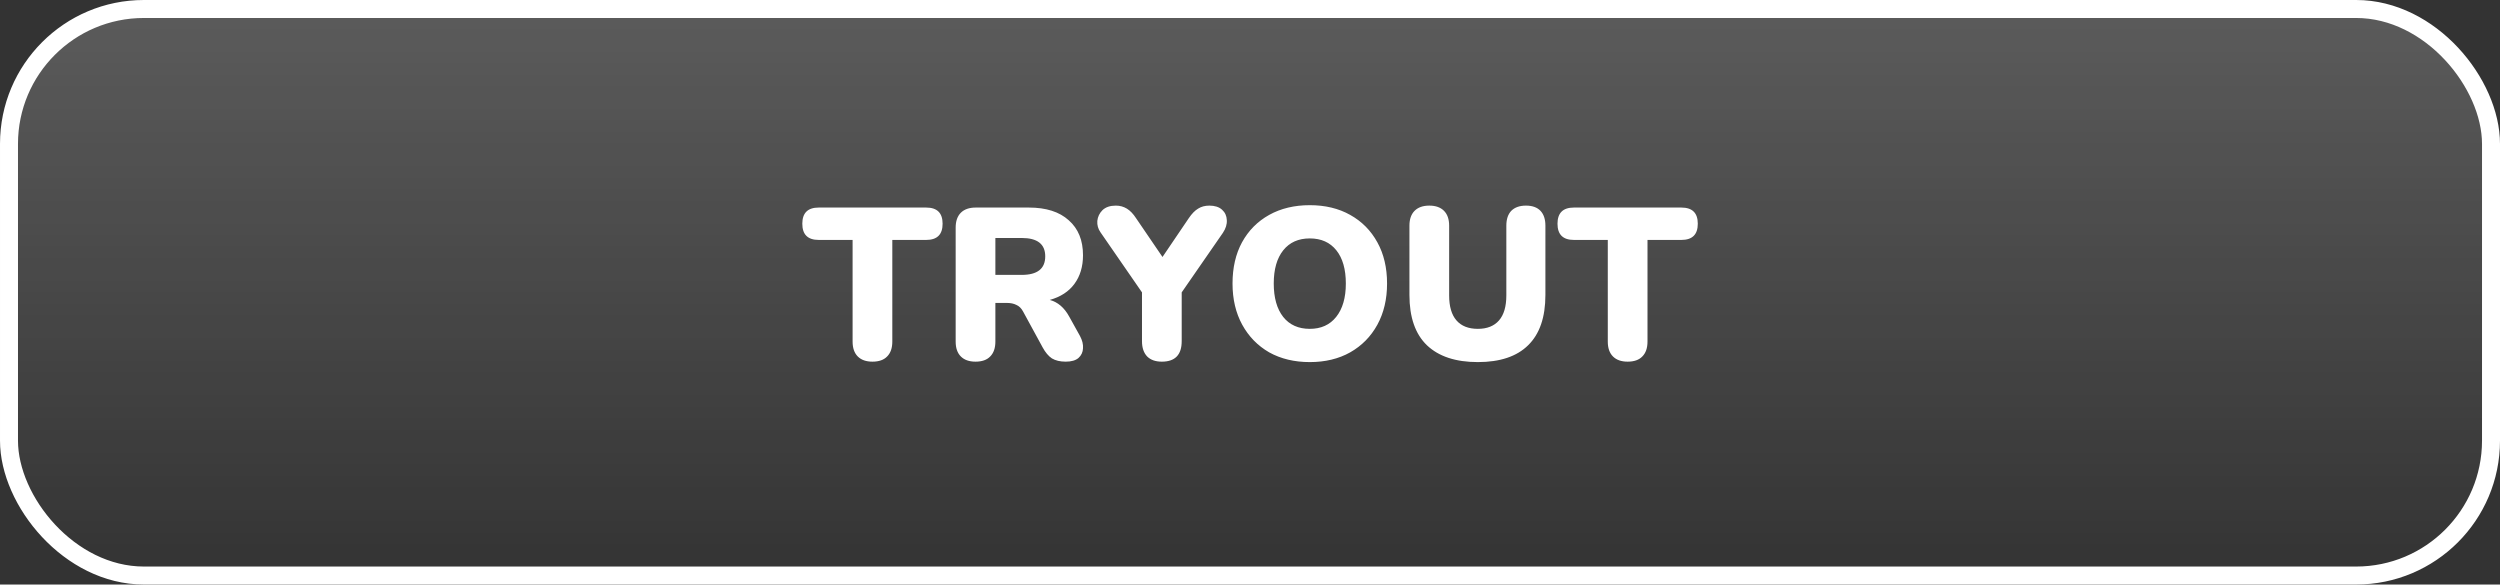 <svg width="278" height="65" viewBox="0 0 278 65" fill="none" xmlns="http://www.w3.org/2000/svg">
<rect x="0" y="0" width="278" height="65" fill="#333333" stroke="none"/>
<rect x="1" y="1" width="276" height="63" rx="15" fill="url(#paint0_linear_4414_136775)" fill-opacity="0.2"/>
<path d="M97.017 40.216C96.313 40.216 95.769 40.024 95.385 39.64C95.001 39.256 94.809 38.704 94.809 37.984V26.68H91.041C89.825 26.68 89.217 26.08 89.217 24.88C89.217 23.68 89.825 23.08 91.041 23.08H102.993C104.209 23.08 104.817 23.68 104.817 24.88C104.817 26.08 104.209 26.68 102.993 26.68H99.225V37.984C99.225 38.704 99.033 39.256 98.649 39.64C98.281 40.024 97.737 40.216 97.017 40.216ZM108.478 40.216C107.774 40.216 107.23 40.024 106.846 39.64C106.462 39.256 106.27 38.704 106.27 37.984V25.312C106.27 24.592 106.462 24.04 106.846 23.656C107.23 23.272 107.782 23.08 108.502 23.08H114.406C116.326 23.08 117.806 23.552 118.846 24.496C119.902 25.424 120.43 26.72 120.43 28.384C120.43 29.648 120.11 30.712 119.47 31.576C118.846 32.424 117.934 33.016 116.734 33.352C117.63 33.592 118.35 34.208 118.894 35.2L120.094 37.36C120.35 37.84 120.462 38.296 120.43 38.728C120.414 39.16 120.246 39.52 119.926 39.808C119.606 40.08 119.134 40.216 118.51 40.216C117.886 40.216 117.374 40.096 116.974 39.856C116.59 39.6 116.246 39.192 115.942 38.632L113.758 34.624C113.566 34.272 113.318 34.032 113.014 33.904C112.726 33.76 112.39 33.688 112.006 33.688H110.686V37.984C110.686 38.704 110.494 39.256 110.11 39.64C109.742 40.024 109.198 40.216 108.478 40.216ZM110.686 30.568H113.614C115.358 30.568 116.23 29.88 116.23 28.504C116.23 27.144 115.358 26.464 113.614 26.464H110.686V30.568ZM129.197 40.216C128.493 40.216 127.949 40.024 127.565 39.64C127.181 39.24 126.989 38.672 126.989 37.936V32.512L122.381 25.84C122.109 25.456 121.989 25.032 122.021 24.568C122.069 24.104 122.261 23.704 122.597 23.368C122.949 23.032 123.445 22.864 124.085 22.864C124.533 22.864 124.941 22.976 125.309 23.2C125.677 23.424 126.021 23.784 126.341 24.28L129.269 28.576L132.197 24.256C132.533 23.76 132.877 23.408 133.229 23.2C133.581 22.976 133.997 22.864 134.477 22.864C135.085 22.864 135.557 23.016 135.893 23.32C136.229 23.624 136.405 24.008 136.421 24.472C136.453 24.936 136.309 25.408 135.989 25.888L131.405 32.512V37.936C131.405 39.456 130.669 40.216 129.197 40.216ZM145.649 40.264C143.937 40.264 142.433 39.904 141.137 39.184C139.857 38.448 138.857 37.424 138.137 36.112C137.417 34.8 137.057 33.272 137.057 31.528C137.057 29.768 137.409 28.24 138.113 26.944C138.833 25.632 139.841 24.616 141.137 23.896C142.433 23.176 143.937 22.816 145.649 22.816C147.361 22.816 148.857 23.176 150.137 23.896C151.433 24.616 152.441 25.632 153.161 26.944C153.881 28.24 154.241 29.768 154.241 31.528C154.241 33.272 153.881 34.8 153.161 36.112C152.441 37.424 151.433 38.448 150.137 39.184C148.857 39.904 147.361 40.264 145.649 40.264ZM145.649 36.568C146.897 36.568 147.873 36.128 148.577 35.248C149.297 34.352 149.657 33.112 149.657 31.528C149.657 29.944 149.305 28.712 148.601 27.832C147.897 26.952 146.913 26.512 145.649 26.512C144.385 26.512 143.401 26.952 142.697 27.832C141.993 28.712 141.641 29.944 141.641 31.528C141.641 33.112 141.993 34.352 142.697 35.248C143.401 36.128 144.385 36.568 145.649 36.568ZM164.337 40.264C161.873 40.264 159.985 39.64 158.673 38.392C157.377 37.144 156.729 35.28 156.729 32.8V25.096C156.729 24.376 156.921 23.824 157.305 23.44C157.689 23.056 158.233 22.864 158.937 22.864C159.641 22.864 160.185 23.056 160.569 23.44C160.953 23.824 161.145 24.376 161.145 25.096V32.848C161.145 34.08 161.417 35.008 161.961 35.632C162.505 36.256 163.297 36.568 164.337 36.568C165.361 36.568 166.145 36.256 166.689 35.632C167.233 35.008 167.505 34.08 167.505 32.848V25.096C167.505 24.376 167.689 23.824 168.057 23.44C168.441 23.056 168.985 22.864 169.689 22.864C170.393 22.864 170.929 23.056 171.297 23.44C171.665 23.824 171.849 24.376 171.849 25.096V32.8C171.849 35.28 171.209 37.144 169.929 38.392C168.665 39.64 166.801 40.264 164.337 40.264ZM180.994 40.216C180.29 40.216 179.746 40.024 179.362 39.64C178.978 39.256 178.786 38.704 178.786 37.984V26.68H175.018C173.802 26.68 173.194 26.08 173.194 24.88C173.194 23.68 173.802 23.08 175.018 23.08H186.97C188.186 23.08 188.794 23.68 188.794 24.88C188.794 26.08 188.186 26.68 186.97 26.68H183.202V37.984C183.202 38.704 183.01 39.256 182.626 39.64C182.258 40.024 181.714 40.216 180.994 40.216Z" fill="white"/>
<rect x="1" y="1" width="276" height="63" rx="15" stroke="white" stroke-width="2"/>
<defs>
<linearGradient id="paint0_linear_4414_136775" x1="139" y1="0" x2="139" y2="65" gradientUnits="userSpaceOnUse">
<stop stop-color="white"/>
<stop offset="1" stop-color="white" stop-opacity="0"/>
</linearGradient>
</defs>
</svg>
